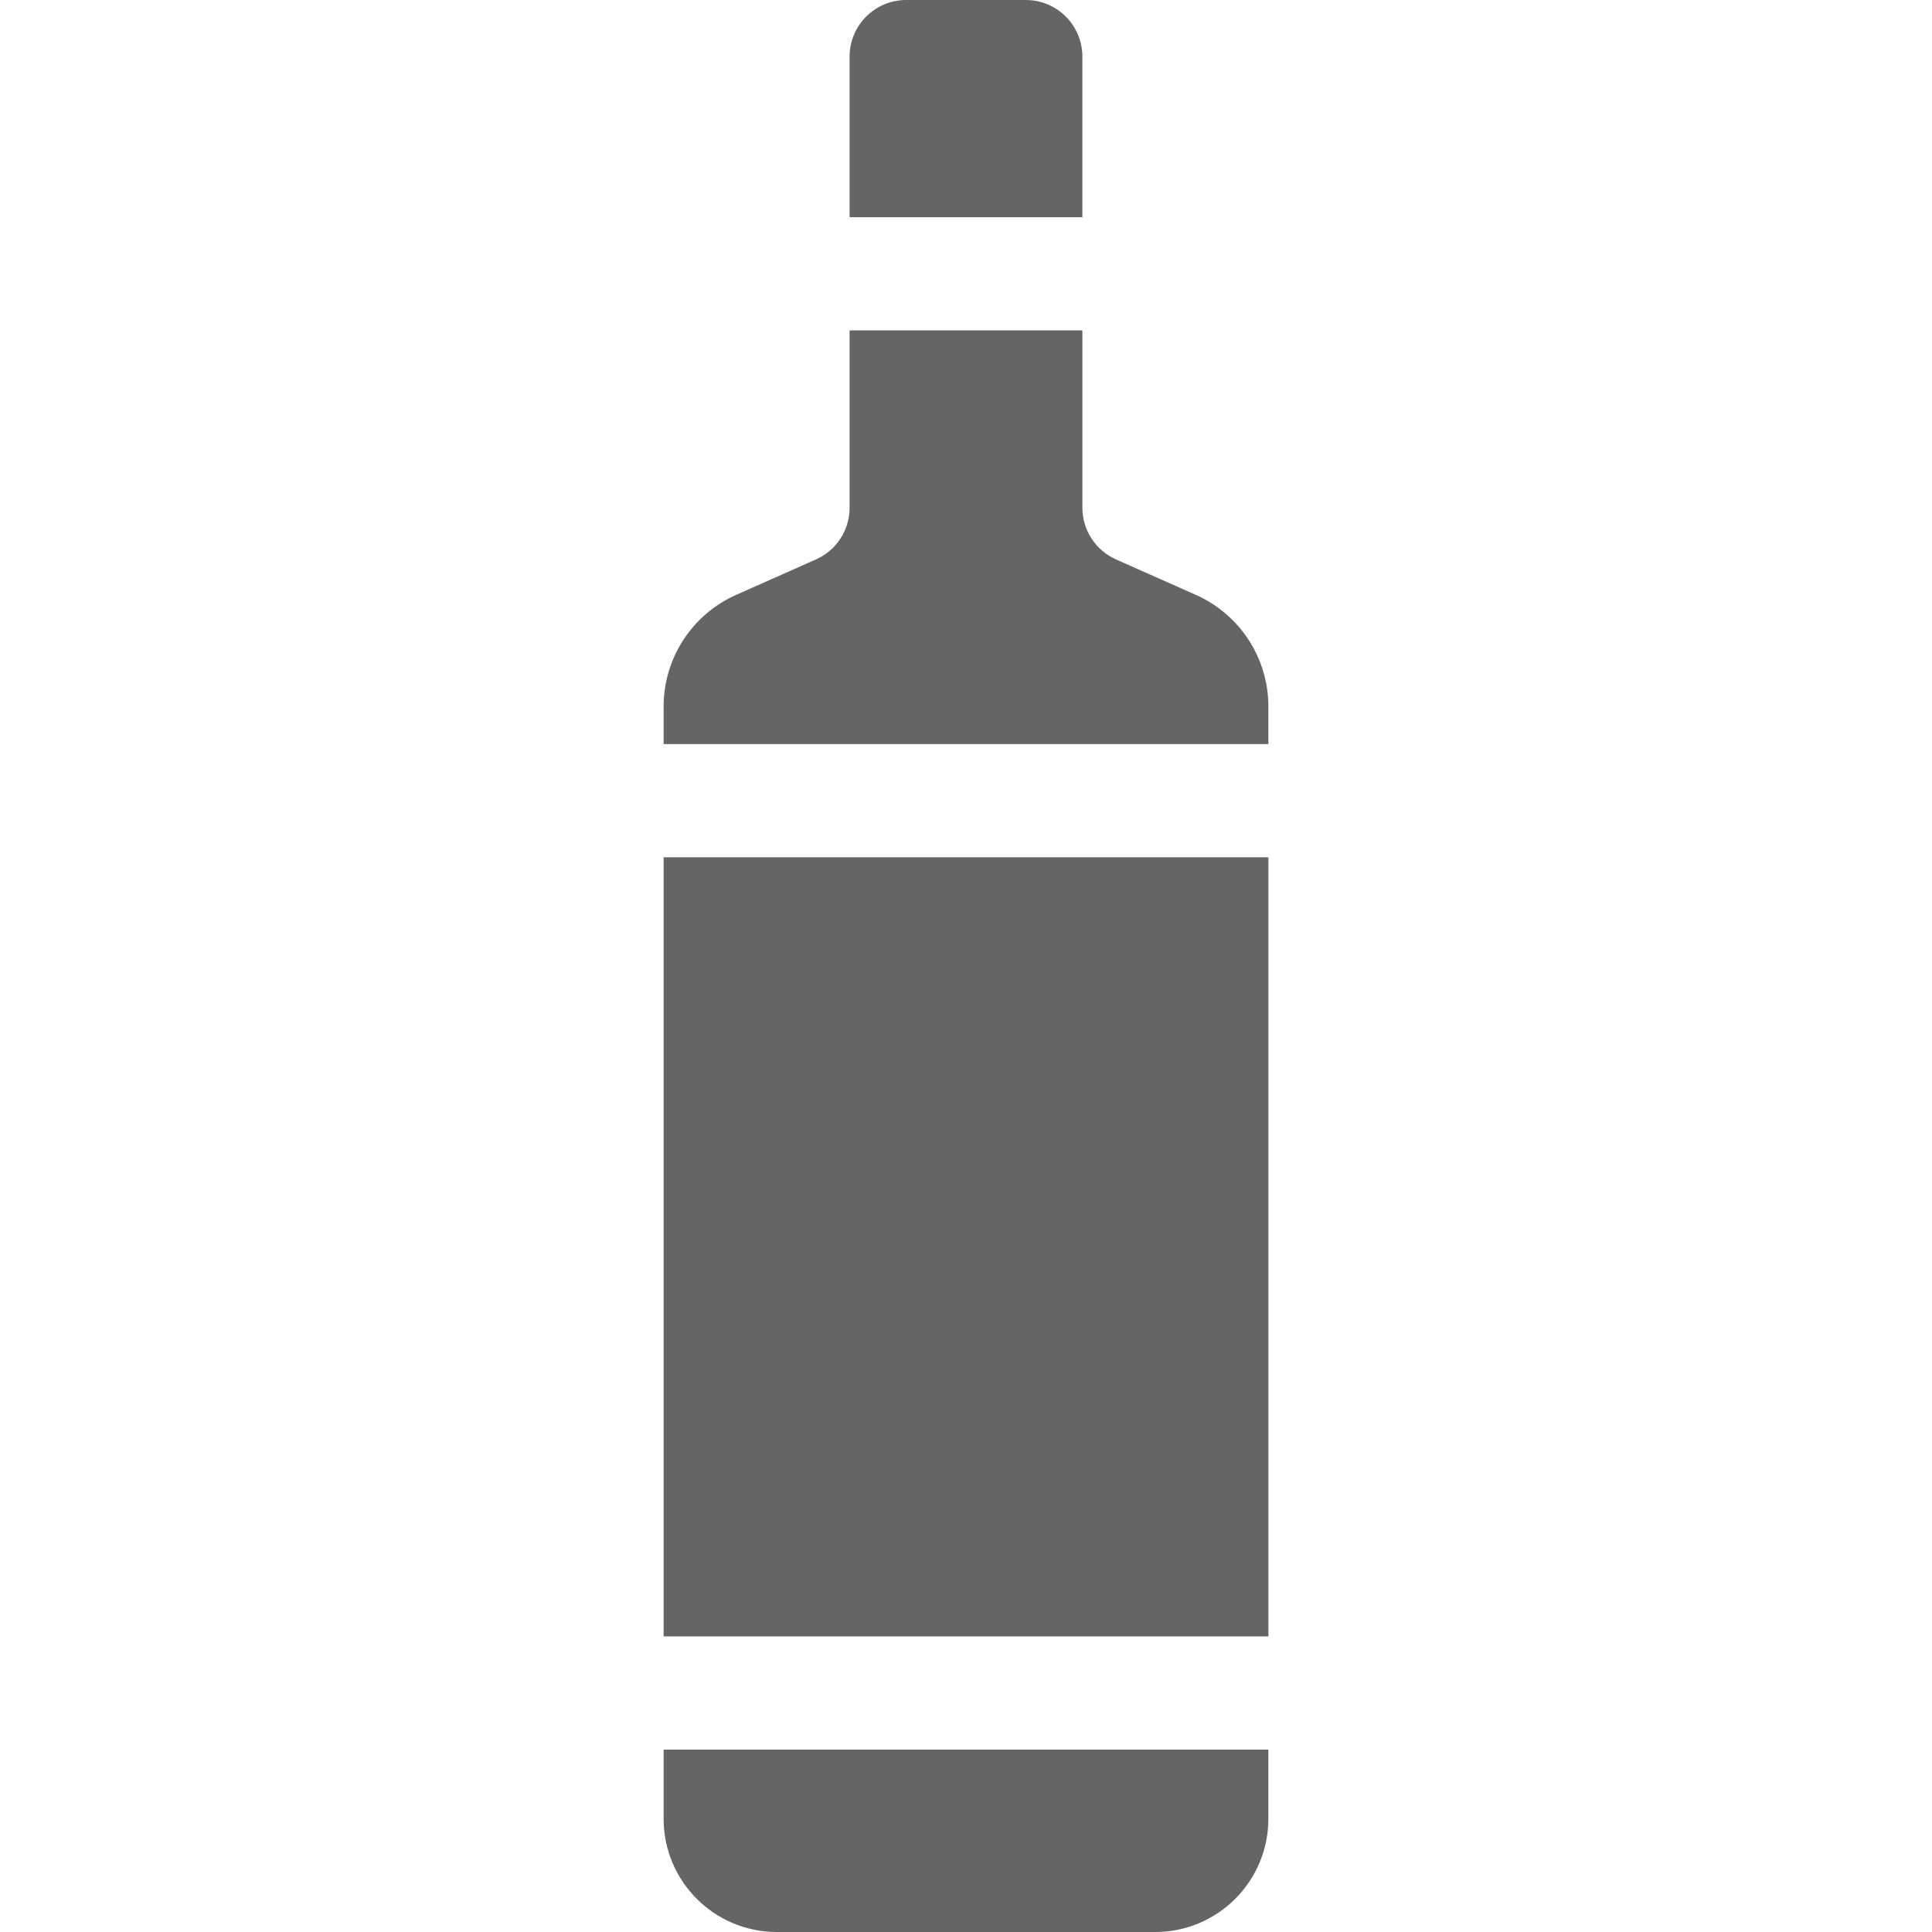 <svg fill="#656565" height="32" width="32" version="1.1" xmlns="http://www.w3.org/2000/svg" xmlns:xlink="http://www.w3.org/1999/xlink" x="0px" y="0px" viewBox="0 0 512 512" style="enable-background:new 0 0 512 512;" xml:space="preserve">
<g>
	<g>
		<path d="M271.842,0h-31.69c-8.284,0-15,6.716-15,15v42.557h61.69V15C286.842,6.716,280.126,0,271.842,0z"/>
	</g>
</g>
<g>
	<g>
		<path d="M316.917,157.65l-21.163-9.398c-5.419-2.406-8.911-7.779-8.911-13.708V87.555h-61.69v46.988
			c0,5.929-3.493,11.302-8.911,13.708l-21.163,9.398c-11.672,5.183-19.213,16.785-19.213,29.556v9.992h160.265v-9.991
			C336.131,174.434,328.59,162.833,316.917,157.65z"/>
	</g>
</g>
<g>
	<g>
		<path d="M175.863,482c0,16.569,13.431,30,30,30H306.13c16.569,0,30-13.431,30-30v-18.334H175.863V482z"/>
	</g>
</g>
<g>
	<g>
		<rect x="175.867" y="227.19" width="160.27" height="206.47"/>
	</g>
</g>
<g>
</g>
<g>
</g>
<g>
</g>
<g>
</g>
<g>
</g>
<g>
</g>
<g>
</g>
<g>
</g>
<g>
</g>
<g>
</g>
<g>
</g>
<g>
</g>
<g>
</g>
<g>
</g>
<g>
</g>
</svg>
